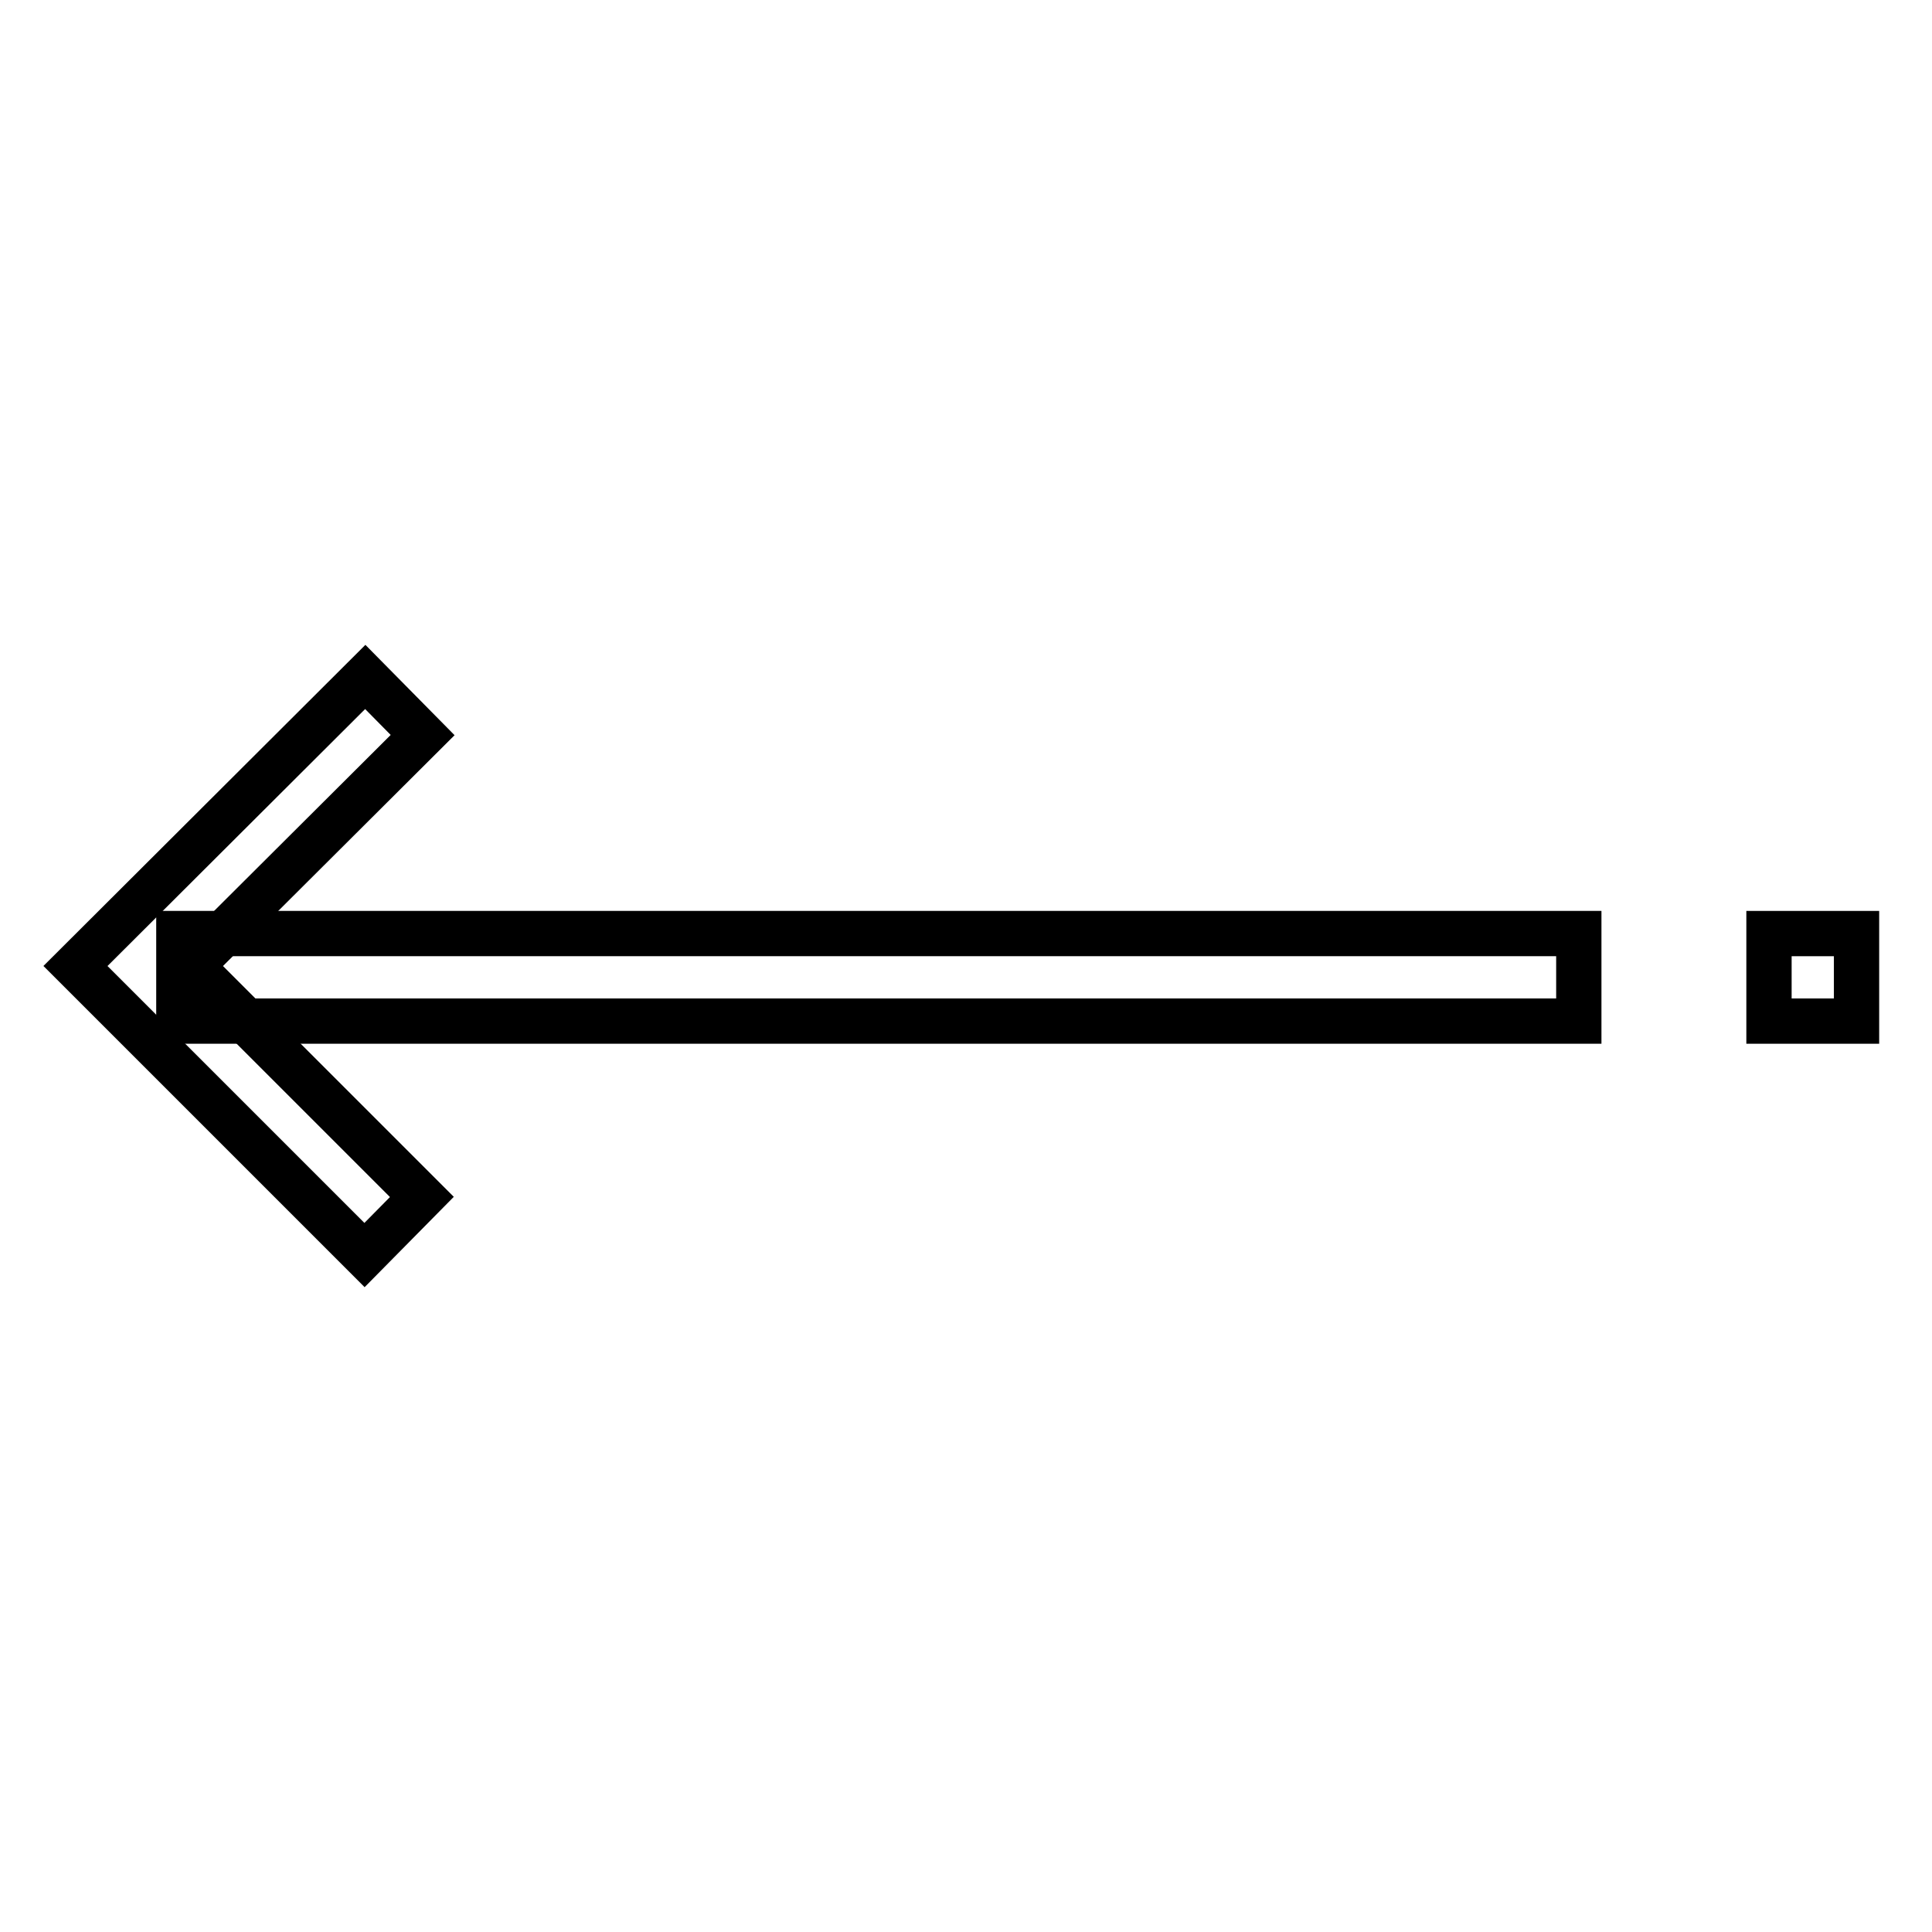 <?xml version="1.0" encoding="utf-8"?>
<!-- Svg Vector Icons : http://www.onlinewebfonts.com/icon -->
<!DOCTYPE svg PUBLIC "-//W3C//DTD SVG 1.1//EN" "http://www.w3.org/Graphics/SVG/1.1/DTD/svg11.dtd">
<svg version="1.1" xmlns="http://www.w3.org/2000/svg" xmlns:xlink="http://www.w3.org/1999/xlink" x="0px" y="0px" viewBox="0 0 256 256" enable-background="new 0 0 256 256" xml:space="preserve">
<g> <path stroke-width="6" fill-opacity="0" stroke="#000000"  d="M23.7,123.7h185.5v11.6H23.7V123.7z"/> <path stroke-width="6" fill-opacity="0" stroke="#000000"  d="M25.3,128L56,97.4l-7.6-7.7L10,128l38.3,38.3l7.6-7.7L25.3,128z M234.4,123.7H246v11.6h-11.6V123.7z"/></g>
</svg>